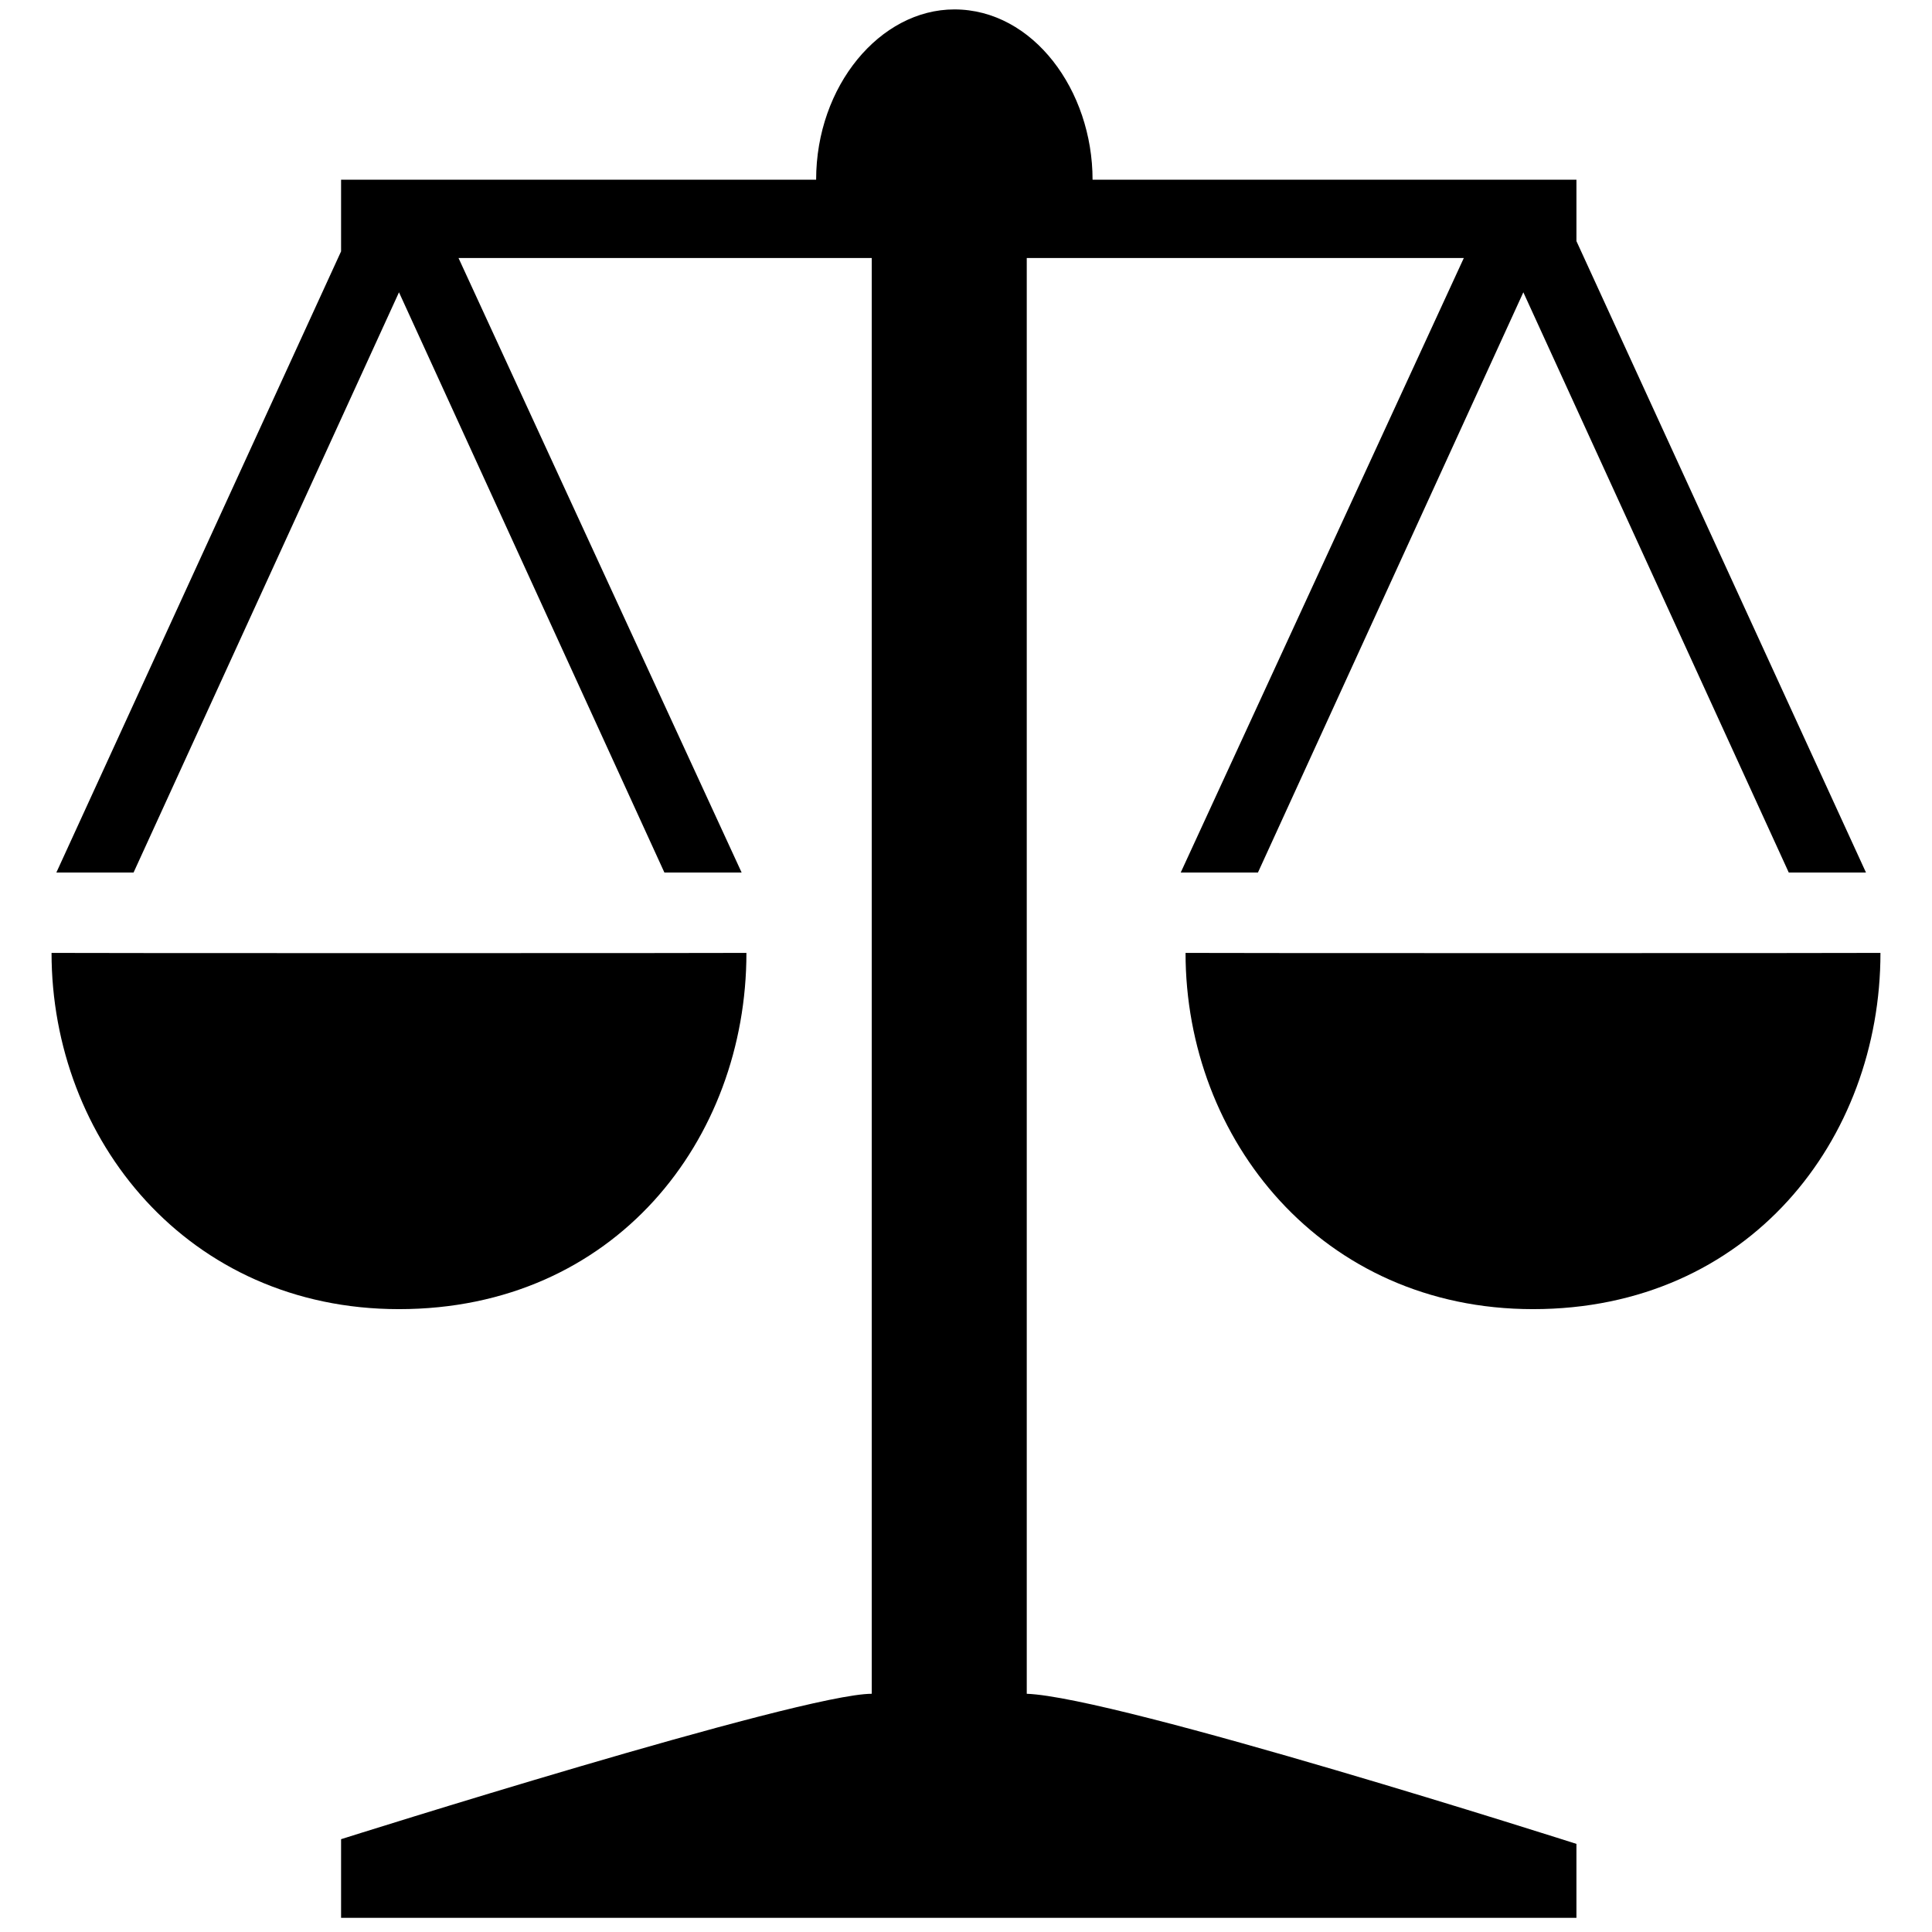 <?xml version="1.0" standalone="no"?><!DOCTYPE svg PUBLIC "-//W3C//DTD SVG 1.1//EN" "http://www.w3.org/Graphics/SVG/1.1/DTD/svg11.dtd"><svg t="1636297796827" class="icon" viewBox="0 0 1024 1024" version="1.1" xmlns="http://www.w3.org/2000/svg" p-id="29445" xmlns:xlink="http://www.w3.org/1999/xlink" width="200" height="200"><defs><style type="text/css"></style></defs><path d="M807.403 154.928 666.739 462.455l-40.929 0 150.049-325.712L544.202 136.742l0 760.996c47.754 1.716 291.341 79.56 291.341 79.56l0 39.197L180.777 1016.495l0-41.686c0 0 243.775-77.07 281.264-77.07L462.041 136.751 243.024 136.751l150.049 325.704-40.929 0L211.473 154.928 70.794 462.455 29.873 462.455l150.904-329.224L180.777 95.259l2.563 0 249.226 0c0-49.654 33.848-90.269 73.262-90.269 41.742 0 73.253 42.903 73.253 90.269L835.544 95.259l0 32.541 153.459 334.655-40.921 0L807.403 154.928 807.403 154.928z" p-id="29446"></path><path d="M395.619 505.06c0 98.864-69.65 188.811-184.145 188.811-111.932 0-184.153-89.948-184.153-188.811C27.32 505.212 395.619 505.212 395.619 505.06L395.619 505.06z" p-id="29447"></path><path d="M628.364 505.06c0 0.152 368.316 0.152 368.316 0 0 98.864-69.659 188.811-184.153 188.811C700.586 693.871 628.364 603.924 628.364 505.06L628.364 505.06z" p-id="29448"></path><path d="M628.364 505.06" p-id="29449"></path></svg>